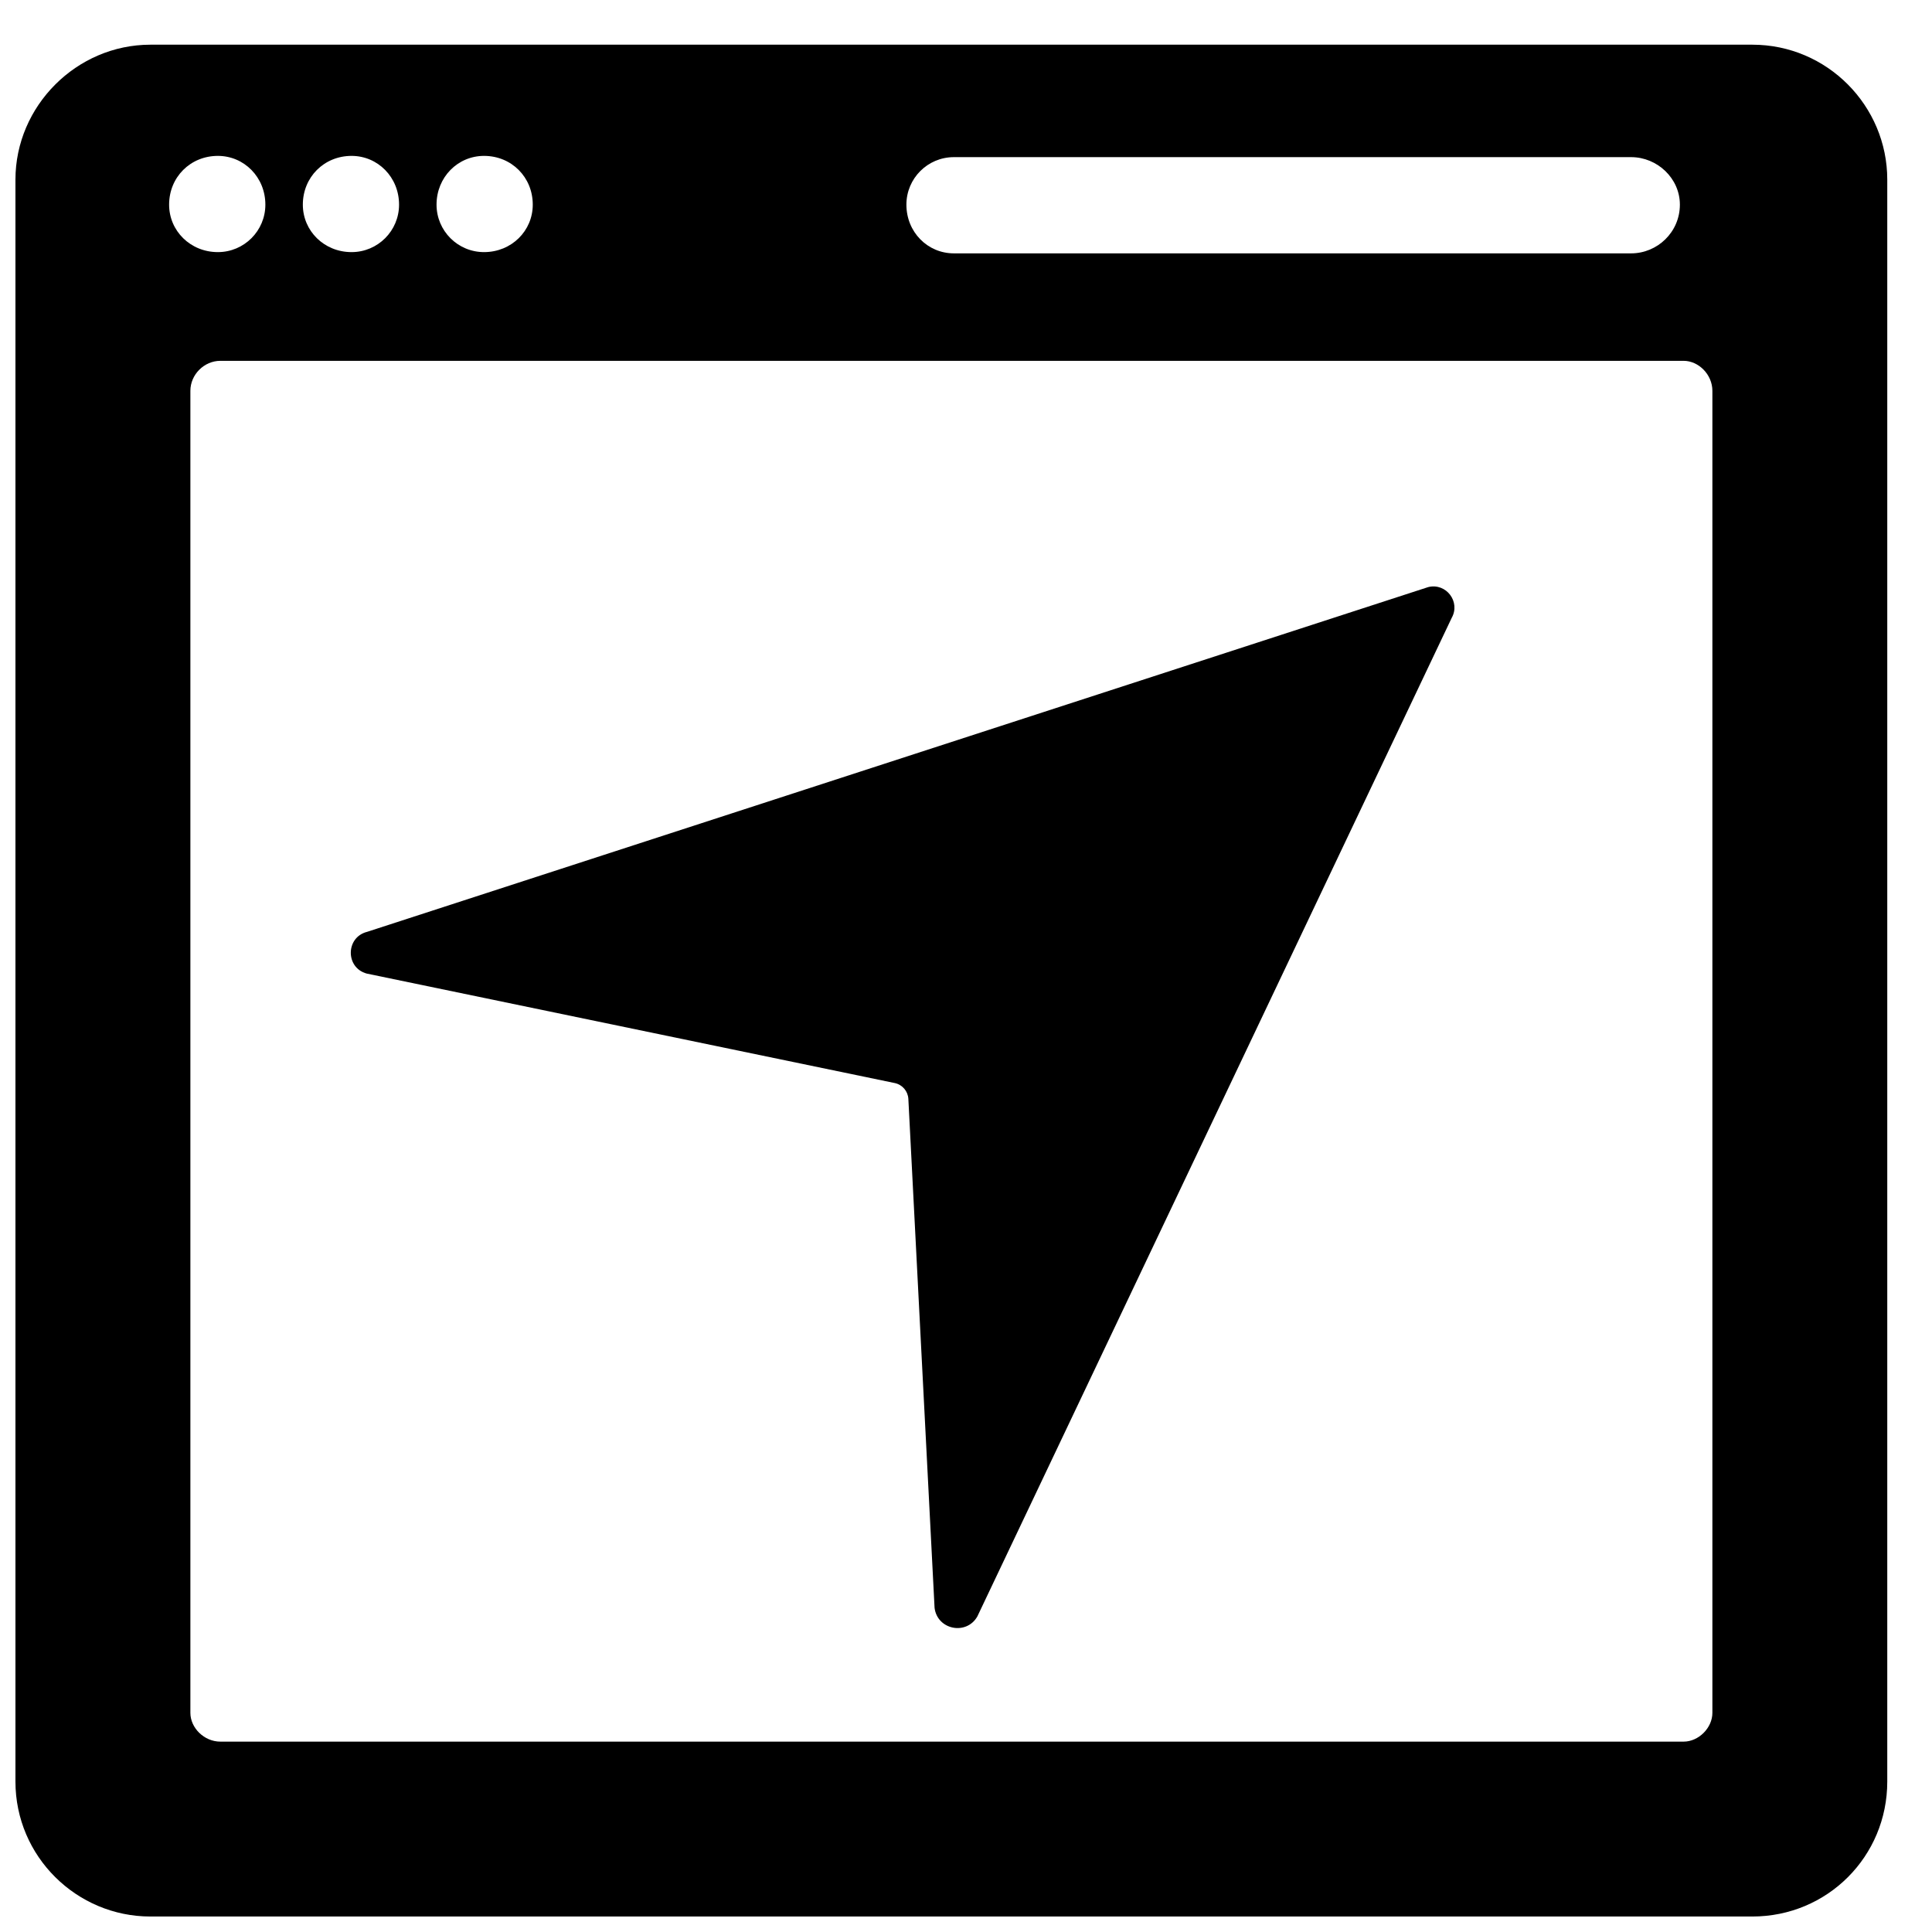 <?xml version="1.0" encoding="UTF-8"?>
<!-- Uploaded to: SVG Repo, www.svgrepo.com, Generator: SVG Repo Mixer Tools -->
<svg width="800px" height="800px" version="1.1" viewBox="144 144 512 512" xmlns="http://www.w3.org/2000/svg">
 <defs>
  <clipPath id="a">
   <path d="m148.09 155h496.91v496.9h-496.91z"/>
  </clipPath>
 </defs>
 <g clip-path="url(#a)">
  <path d="m528.69 307.8-125.69 264.59c-2.922 5.086-10.641 3.512-11.332-2.316l-6.945-134.84c-0.109-2.062-1.59-3.789-3.613-4.215l-139.93-29.012c-5.68-1.543-5.598-9.641 0.117-11.062l281.19-91.359c4.781-1.188 8.648 3.938 6.199 8.207zm61.488-68.176h-387.78c-4.301 0-7.945 3.644-7.945 7.945v350.36c0 3.977 3.644 7.621 7.945 7.621h387.78c3.977 0 7.621-3.644 7.621-7.621v-350.36c0-4.301-3.644-7.945-7.621-7.945zm-388.44-54.312c6.953 0 12.586 5.637 12.586 12.922 0 6.953-5.637 12.578-12.586 12.578-7.285 0-12.922-5.629-12.922-12.578 0-7.285 5.637-12.922 12.922-12.922zm35.43 0c6.953 0 12.586 5.637 12.586 12.922 0 6.953-5.637 12.578-12.586 12.578-7.285 0-12.914-5.629-12.914-12.578 0-7.285 5.629-12.922 12.914-12.922zm35.105 0c7.285 0 12.914 5.637 12.914 12.922 0 6.953-5.629 12.578-12.914 12.578-6.953 0-12.586-5.629-12.586-12.578 0-7.285 5.637-12.922 12.586-12.922zm124.51 0.332h179.48c6.961 0 12.922 5.637 12.922 12.586 0 7.285-5.961 12.914-12.922 12.914h-179.48c-6.953 0-12.578-5.629-12.578-12.914 0-6.953 5.629-12.586 12.578-12.586zm-212.93-29.801h424.53c19.867 0 35.762 16.223 35.762 35.762v424.53c0 19.867-15.898 35.762-35.762 35.762h-424.53c-19.539 0-35.762-15.898-35.762-35.762v-424.53c0-19.539 16.223-35.762 35.762-35.762z" fill-rule="evenodd"/>
 </g>
</svg>